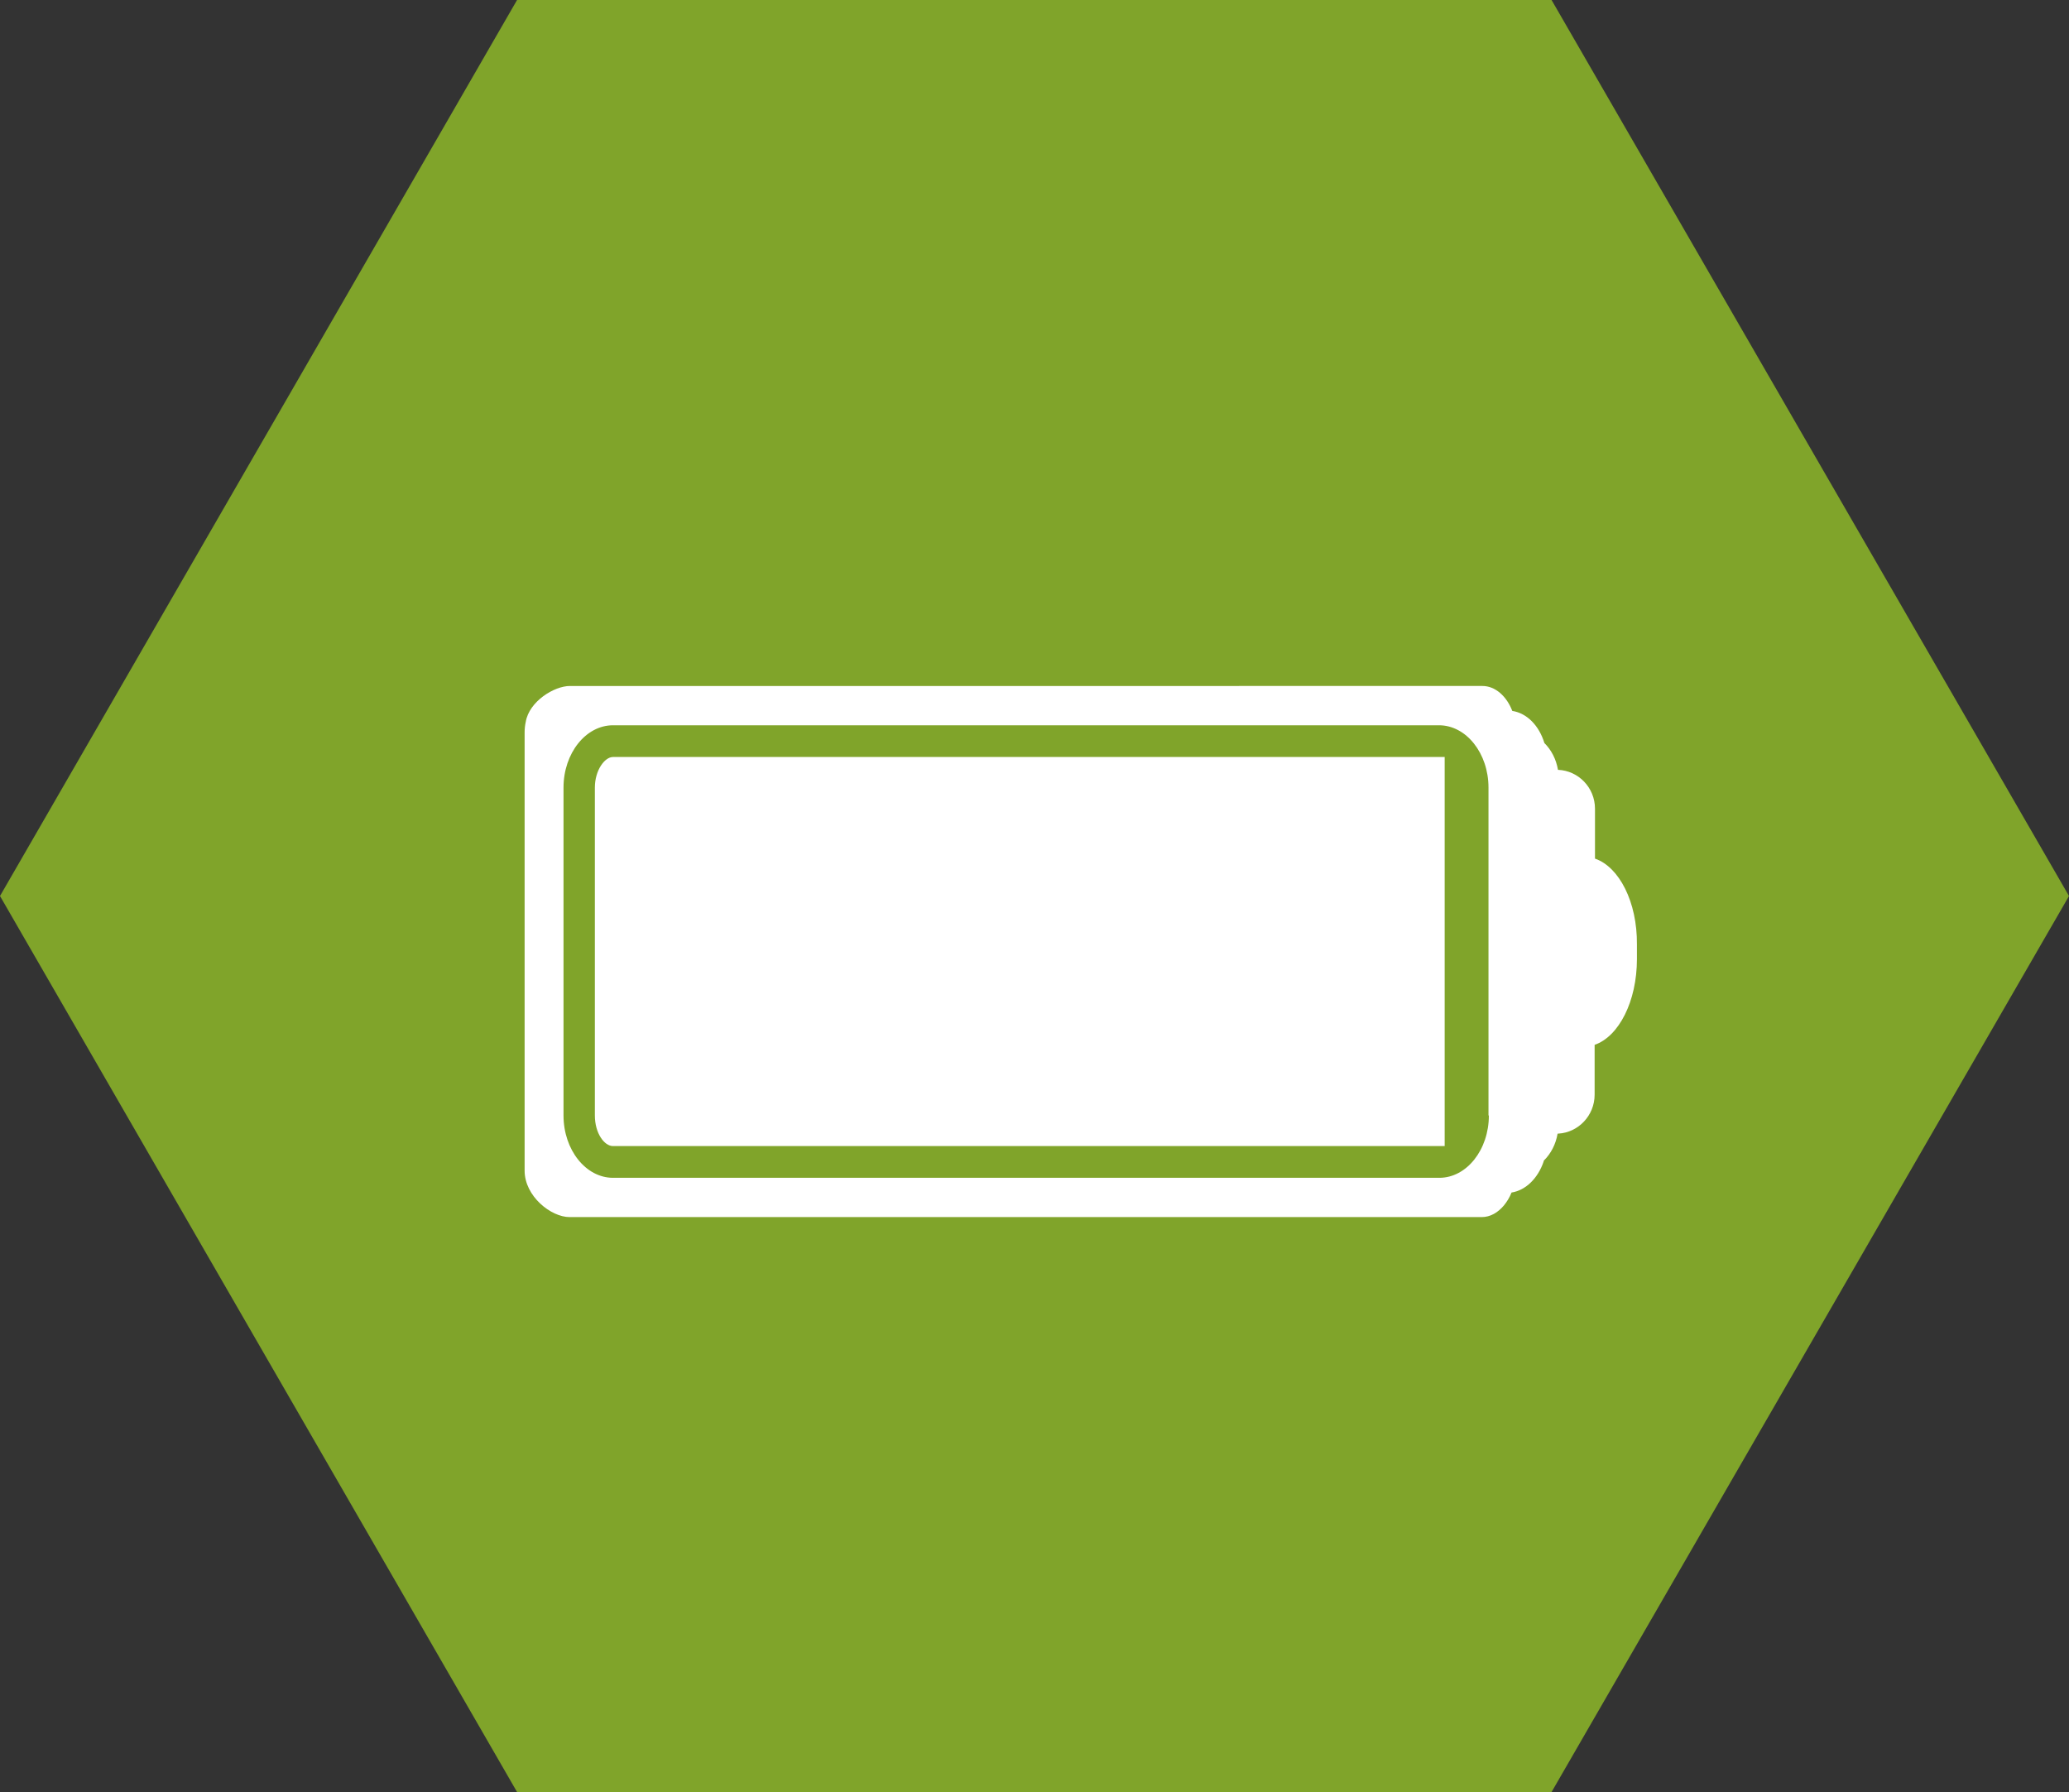 <?xml version="1.0" encoding="utf-8"?>
<!-- Generator: Adobe Illustrator 26.0.3, SVG Export Plug-In . SVG Version: 6.00 Build 0)  -->
<svg version="1.1" xmlns="http://www.w3.org/2000/svg" xmlns:xlink="http://www.w3.org/1999/xlink" x="0px" y="0px"
	 viewBox="0 0 547.8 474.4" style="enable-background:new 0 0 547.8 474.4;" xml:space="preserve">
<rect x="0" y="0" width="547.8" height="474.4" fill="#333333" stroke="none"/>
<style type="text/css">
	.st0{fill:#80A42A;}
	.st1{fill:#FFFFFF;}
</style>
<g id="Livello_1">
	<g id="Livello_2_00000124152706780802306970000001486257196081436322_">
		<polygon class="st0" points="136.9,474.4 0,237.2 136.9,0 410.8,0 547.8,237.2 410.8,474.4 		"/>
	</g>
</g>
<g id="Livello_2">
	<g>
		<path class="st1" d="M422.3,227.3v-13.2c0-5.6-4.4-10.1-9.8-10.3c-0.5-2.9-1.8-5.3-3.6-7.1c-1.4-4.6-4.6-7.9-8.5-8.5
			c-1.5-3.9-4.5-6.6-7.9-6.6H150.9c-4.2,0-10.8,4.1-11.7,9.5c-0.2,0.9-0.3,1.8-0.3,2.8v116c0,6.8,7,12.3,11.9,12.3h241.5
			c2.3,0,4.3-1.2,5.9-3.1c0.8-1,1.5-2.1,2-3.4c3.8-0.6,7-3.8,8.5-8.2c0-0.1,0-0.2,0.1-0.3c1.8-1.8,3.1-4.2,3.6-7.1
			c0.1,0,0.2,0,0.2,0c5.3-0.3,9.6-4.8,9.6-10.3v-13.2c6.4-2.2,11.2-11.5,11.2-22.7V250C433.5,238.8,428.7,229.5,422.3,227.3z
			 M394.2,295.3c0,9.1-5.9,16.5-13.1,16.5H162.3c-7.2,0-13.1-7.4-13.1-16.5v-86.8c0-9.1,5.9-16.5,13.1-16.5h218.7
			c7.2,0,13.1,7.4,13.1,16.5V295.3z"/>
		<path class="st1" d="M157.5,208.5v86.8c0,4.7,2.5,8.1,4.8,8.1h220.2V200.4H162.3C160.1,200.4,157.5,203.9,157.5,208.5z"/>
	</g>
</g>
</svg>
